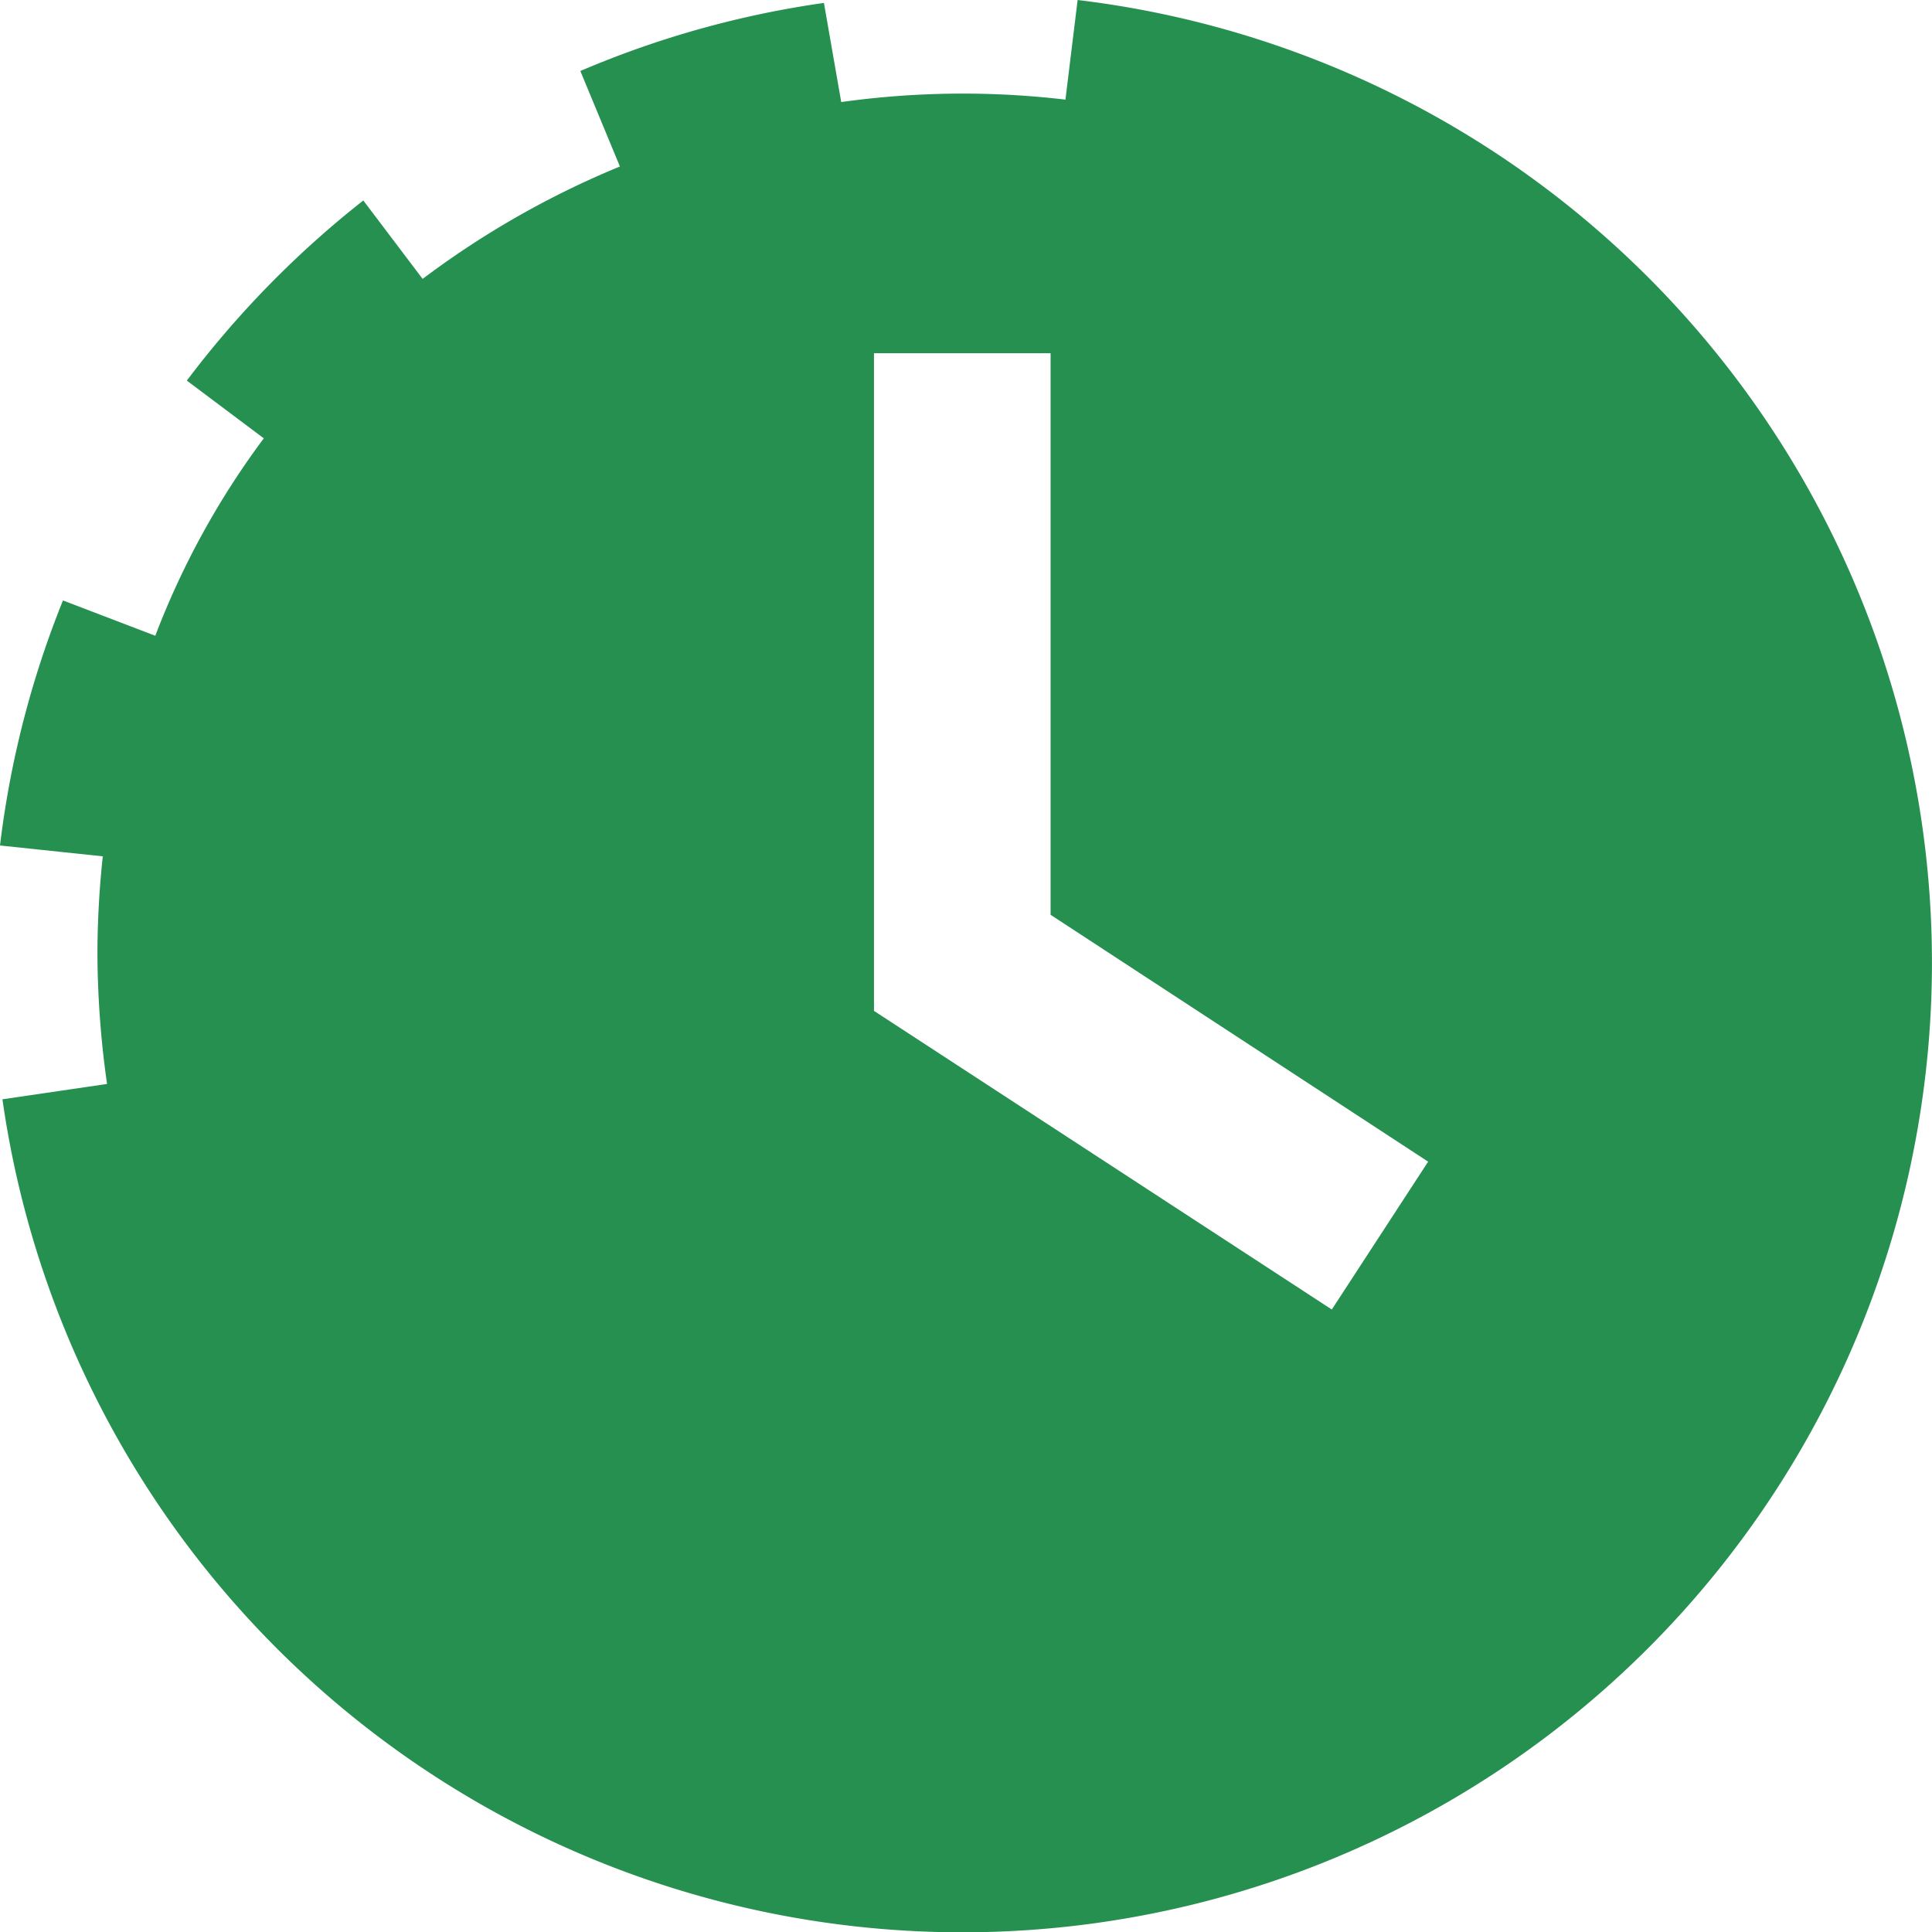 <svg xmlns="http://www.w3.org/2000/svg" width="15.863" height="15.865" viewBox="0 0 15.863 15.865">
  <path id="Path_44" data-name="Path 44" d="M8.848,0l-.1.818a7.212,7.212,0,0,0-1.841.02L6.765.024a7.91,7.91,0,0,0-2,.559l.325.784A7.335,7.335,0,0,0,3.47,2.29l-.487-.644A8.027,8.027,0,0,0,1.534,3.125l.632.474a6.7,6.7,0,0,0-.891,1.621l-.758-.29A7.9,7.9,0,0,0,0,6.942l.844.089A7.6,7.6,0,0,0,.8,7.823,7.757,7.757,0,0,0,.879,8.9L.02,9.026A7.961,7.961,0,1,0,8.848,0m2.087,10.752L7.176,8.3V2.9h1.45V7.511l3.1,2.027Z" fill="#25904f"/>
</svg>
